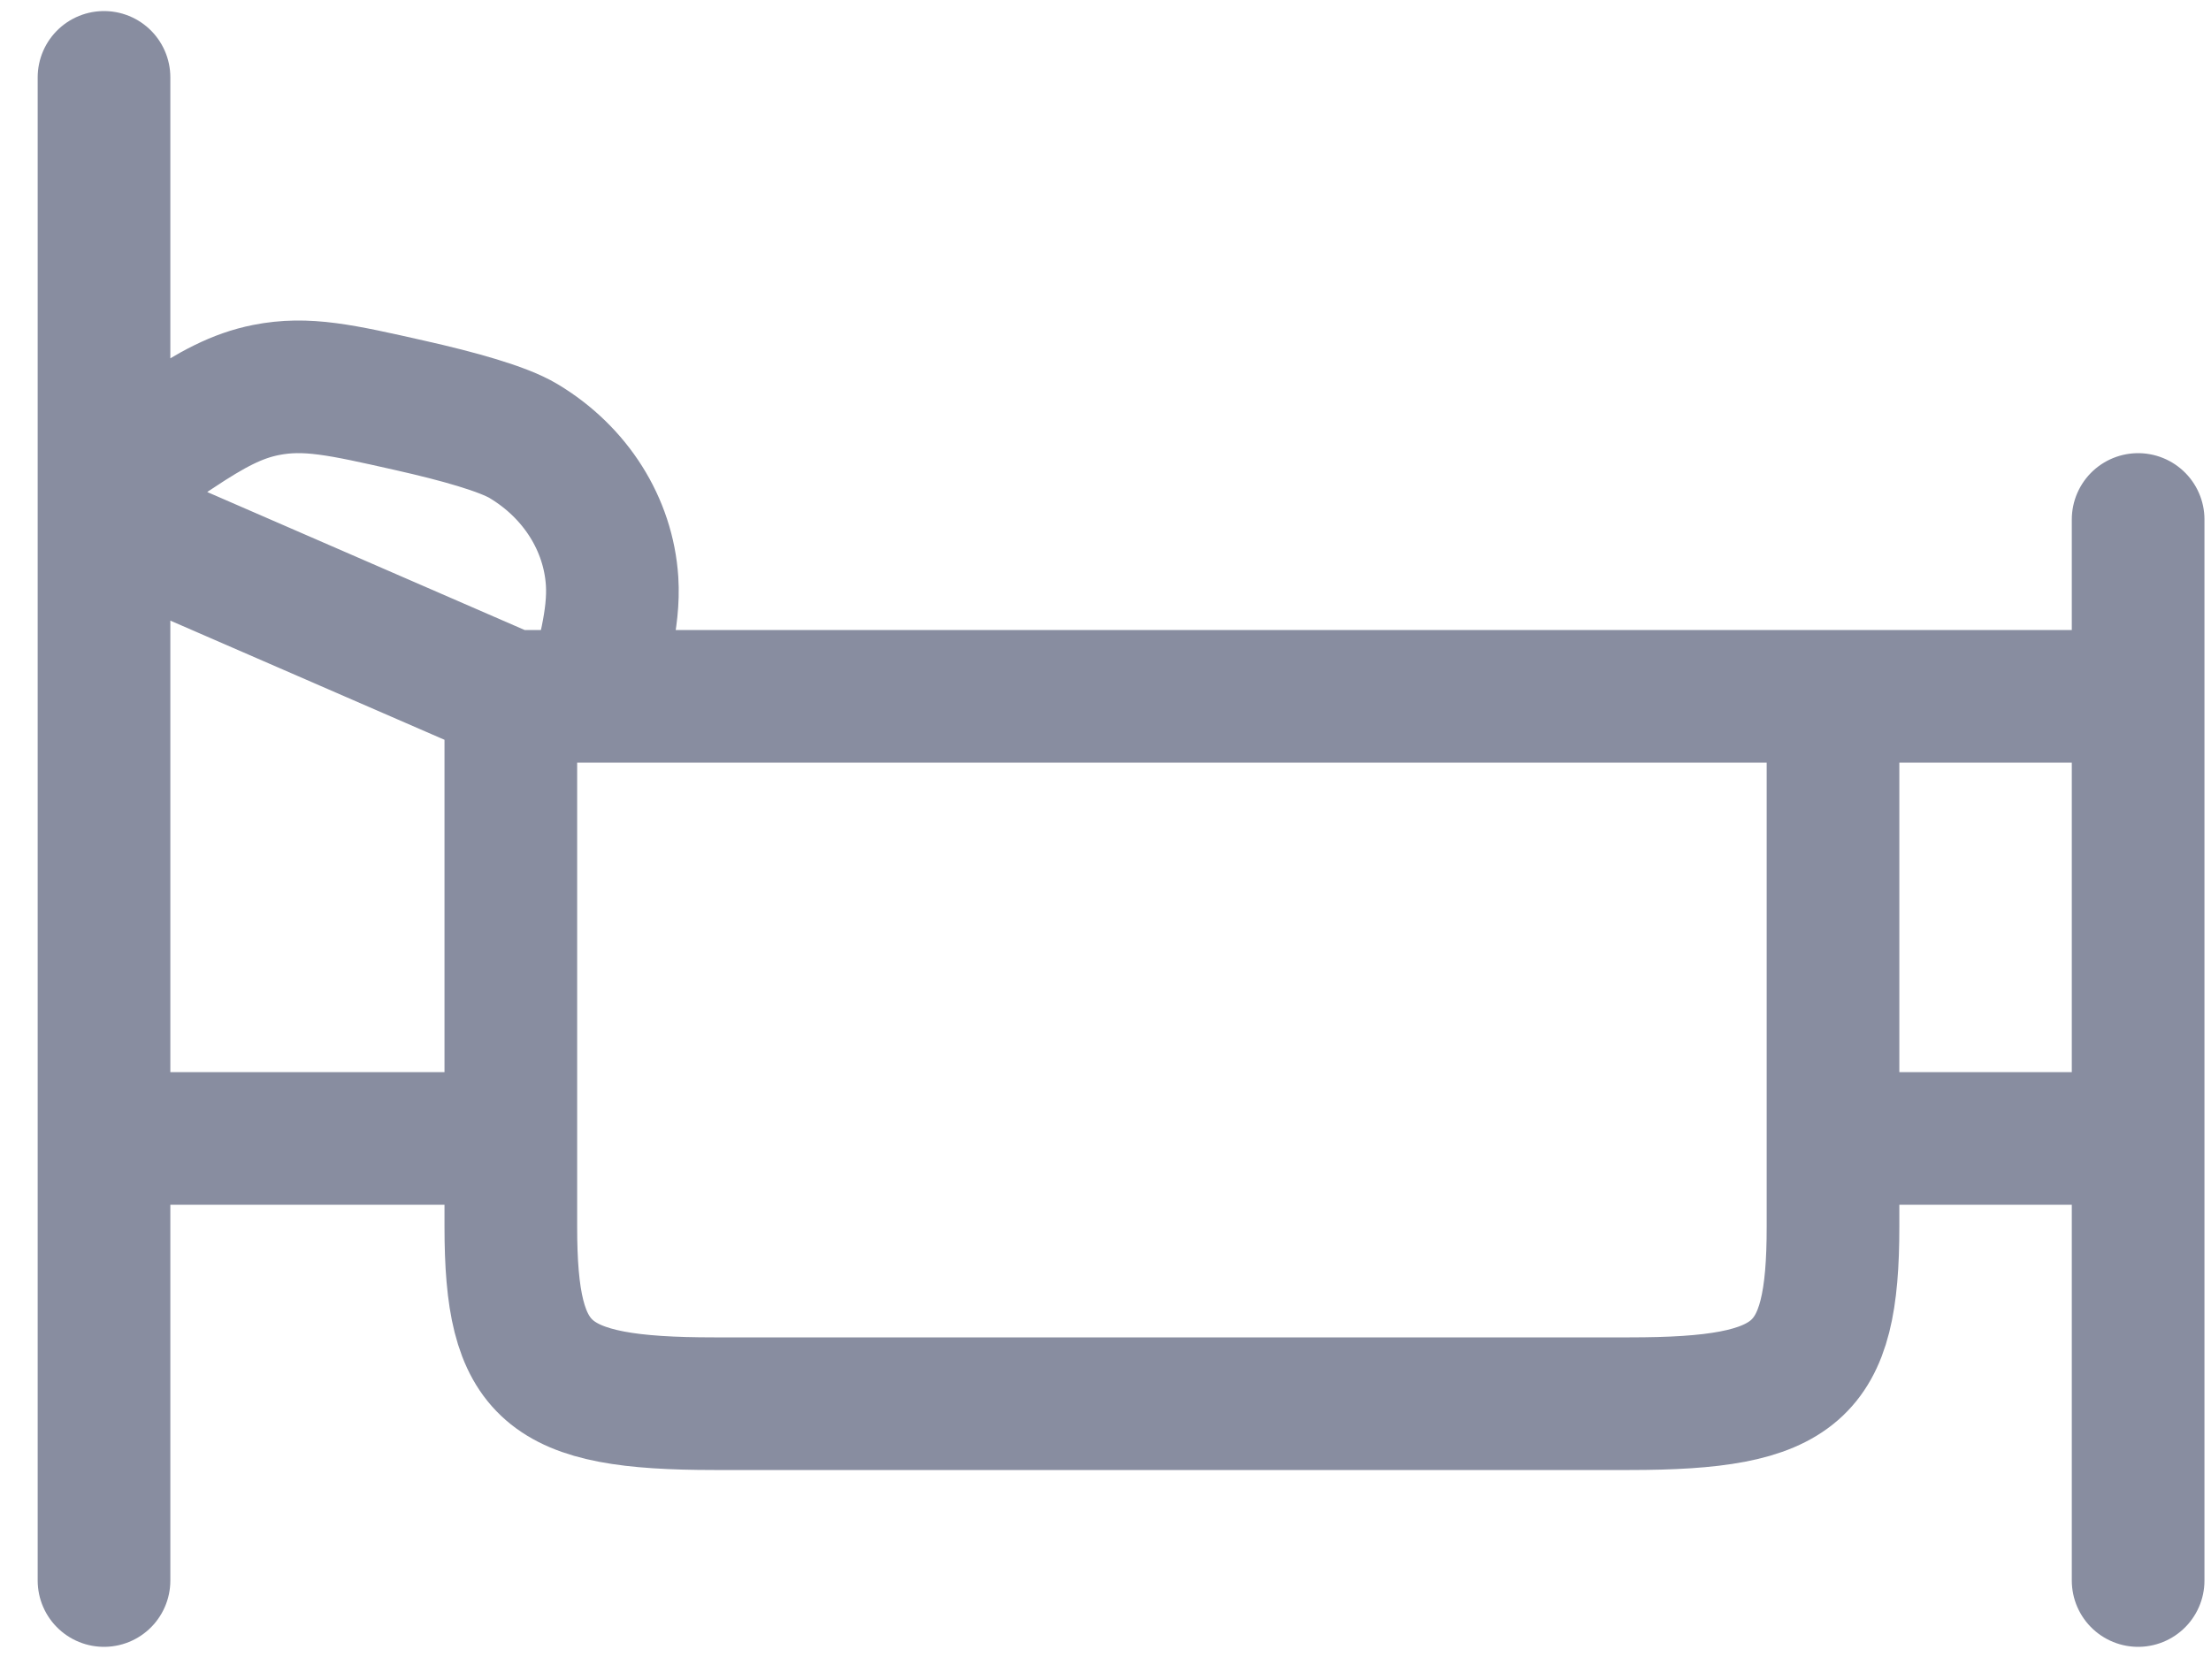 <svg width="25" height="19" viewBox="0 0 25 19" fill="none" xmlns="http://www.w3.org/2000/svg">
<path d="M1.176 0.875V17.875M24.176 5.875V17.875M5.776 7.875L1.176 5.875C1.205 5.806 1.22 5.772 1.237 5.735C1.374 5.449 1.618 5.163 1.892 4.965C1.927 4.94 1.949 4.925 1.994 4.896C2.398 4.627 2.68 4.476 3.006 4.411C3.464 4.32 3.856 4.409 4.64 4.586C5.178 4.707 5.689 4.849 5.921 4.989C6.508 5.341 6.879 5.929 6.921 6.572C6.949 7.007 6.804 7.451 6.711 7.875M5.776 7.875H24.176M5.776 7.875V13.875C5.776 15.53 6.173 15.875 8.076 15.875H18.426C20.329 15.875 20.726 15.53 20.726 13.875V7.875M1.176 12.875H5.776M24.176 12.875H20.726" stroke="#888DA0" stroke-width="1.5" stroke-linecap="round" stroke-linejoin="round"/>
</svg>
